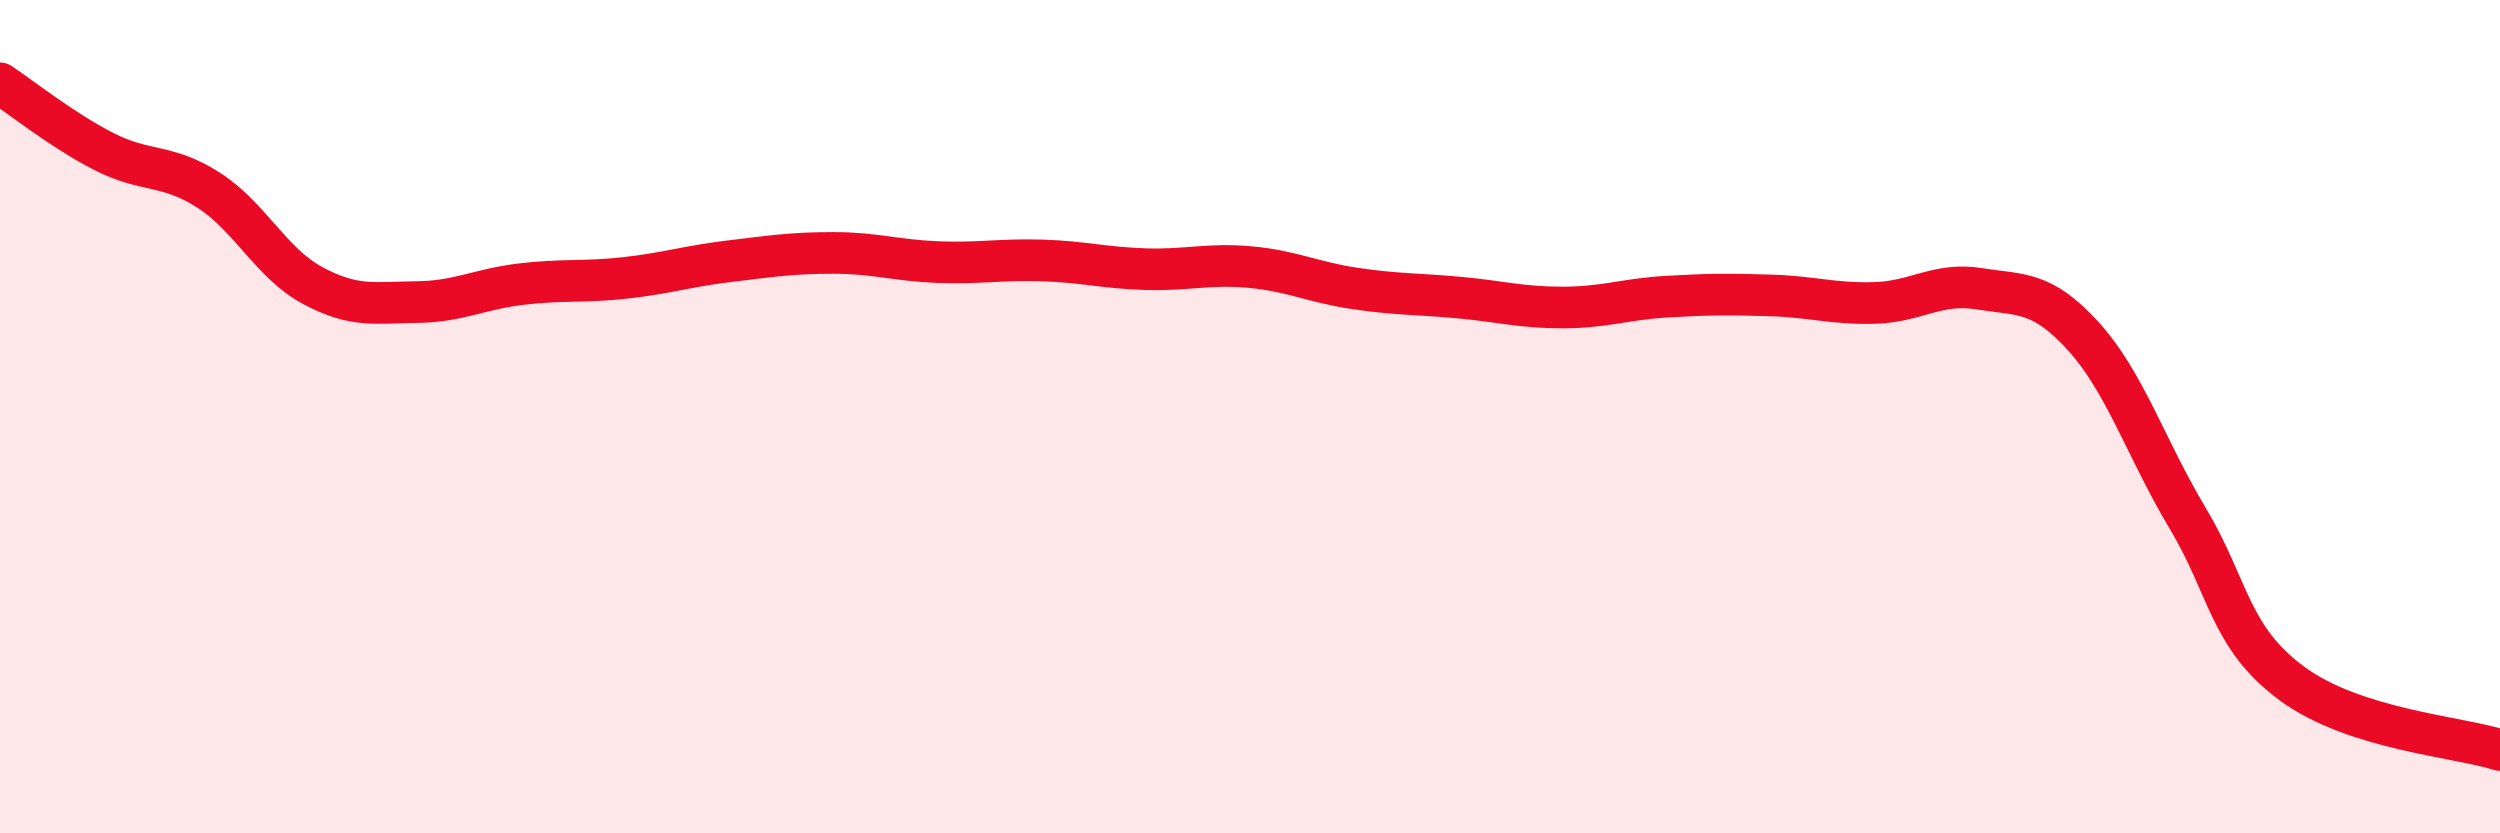 
    <svg width="60" height="20" viewBox="0 0 60 20" xmlns="http://www.w3.org/2000/svg">
      <path
        d="M 0,2 C 0.5,2.33 1.5,3.13 2.5,3.64 C 3.5,4.15 4,3.92 5,4.56 C 6,5.2 6.5,6.31 7.5,6.85 C 8.5,7.39 9,7.26 10,7.25 C 11,7.24 11.5,6.94 12.5,6.82 C 13.5,6.7 14,6.78 15,6.67 C 16,6.56 16.5,6.39 17.5,6.27 C 18.5,6.15 19,6.07 20,6.07 C 21,6.07 21.5,6.25 22.5,6.29 C 23.5,6.33 24,6.22 25,6.25 C 26,6.28 26.5,6.43 27.5,6.46 C 28.5,6.49 29,6.32 30,6.41 C 31,6.5 31.5,6.77 32.5,6.92 C 33.5,7.07 34,7.05 35,7.14 C 36,7.23 36.5,7.38 37.5,7.38 C 38.5,7.38 39,7.18 40,7.12 C 41,7.06 41.5,7.06 42.5,7.09 C 43.5,7.12 44,7.3 45,7.27 C 46,7.24 46.5,6.77 47.5,6.93 C 48.5,7.09 49,6.97 50,8.07 C 51,9.17 51.5,10.76 52.5,12.43 C 53.5,14.1 53.5,15.29 55,16.4 C 56.5,17.51 59,17.68 60,18L60 20L0 20Z"
        fill="#EB0A25"
        opacity="0.1"
        stroke-linecap="round"
        stroke-linejoin="round"
      />
      <path
        d="M 0,2 C 0.5,2.33 1.5,3.13 2.5,3.64 C 3.5,4.15 4,3.92 5,4.56 C 6,5.2 6.5,6.31 7.5,6.85 C 8.5,7.39 9,7.26 10,7.25 C 11,7.24 11.5,6.94 12.5,6.82 C 13.5,6.7 14,6.78 15,6.67 C 16,6.56 16.5,6.39 17.5,6.27 C 18.5,6.15 19,6.07 20,6.07 C 21,6.07 21.5,6.25 22.5,6.29 C 23.5,6.33 24,6.22 25,6.25 C 26,6.28 26.5,6.43 27.5,6.46 C 28.5,6.49 29,6.32 30,6.41 C 31,6.5 31.5,6.77 32.5,6.92 C 33.5,7.07 34,7.05 35,7.14 C 36,7.23 36.5,7.38 37.5,7.38 C 38.5,7.38 39,7.18 40,7.12 C 41,7.06 41.5,7.06 42.5,7.09 C 43.5,7.12 44,7.3 45,7.27 C 46,7.24 46.5,6.77 47.5,6.93 C 48.5,7.09 49,6.97 50,8.07 C 51,9.17 51.5,10.76 52.5,12.43 C 53.5,14.1 53.5,15.29 55,16.4 C 56.5,17.51 59,17.68 60,18"
        stroke="#EB0A25"
        stroke-width="1"
        fill="none"
        stroke-linecap="round"
        stroke-linejoin="round"
      />
    </svg>
  